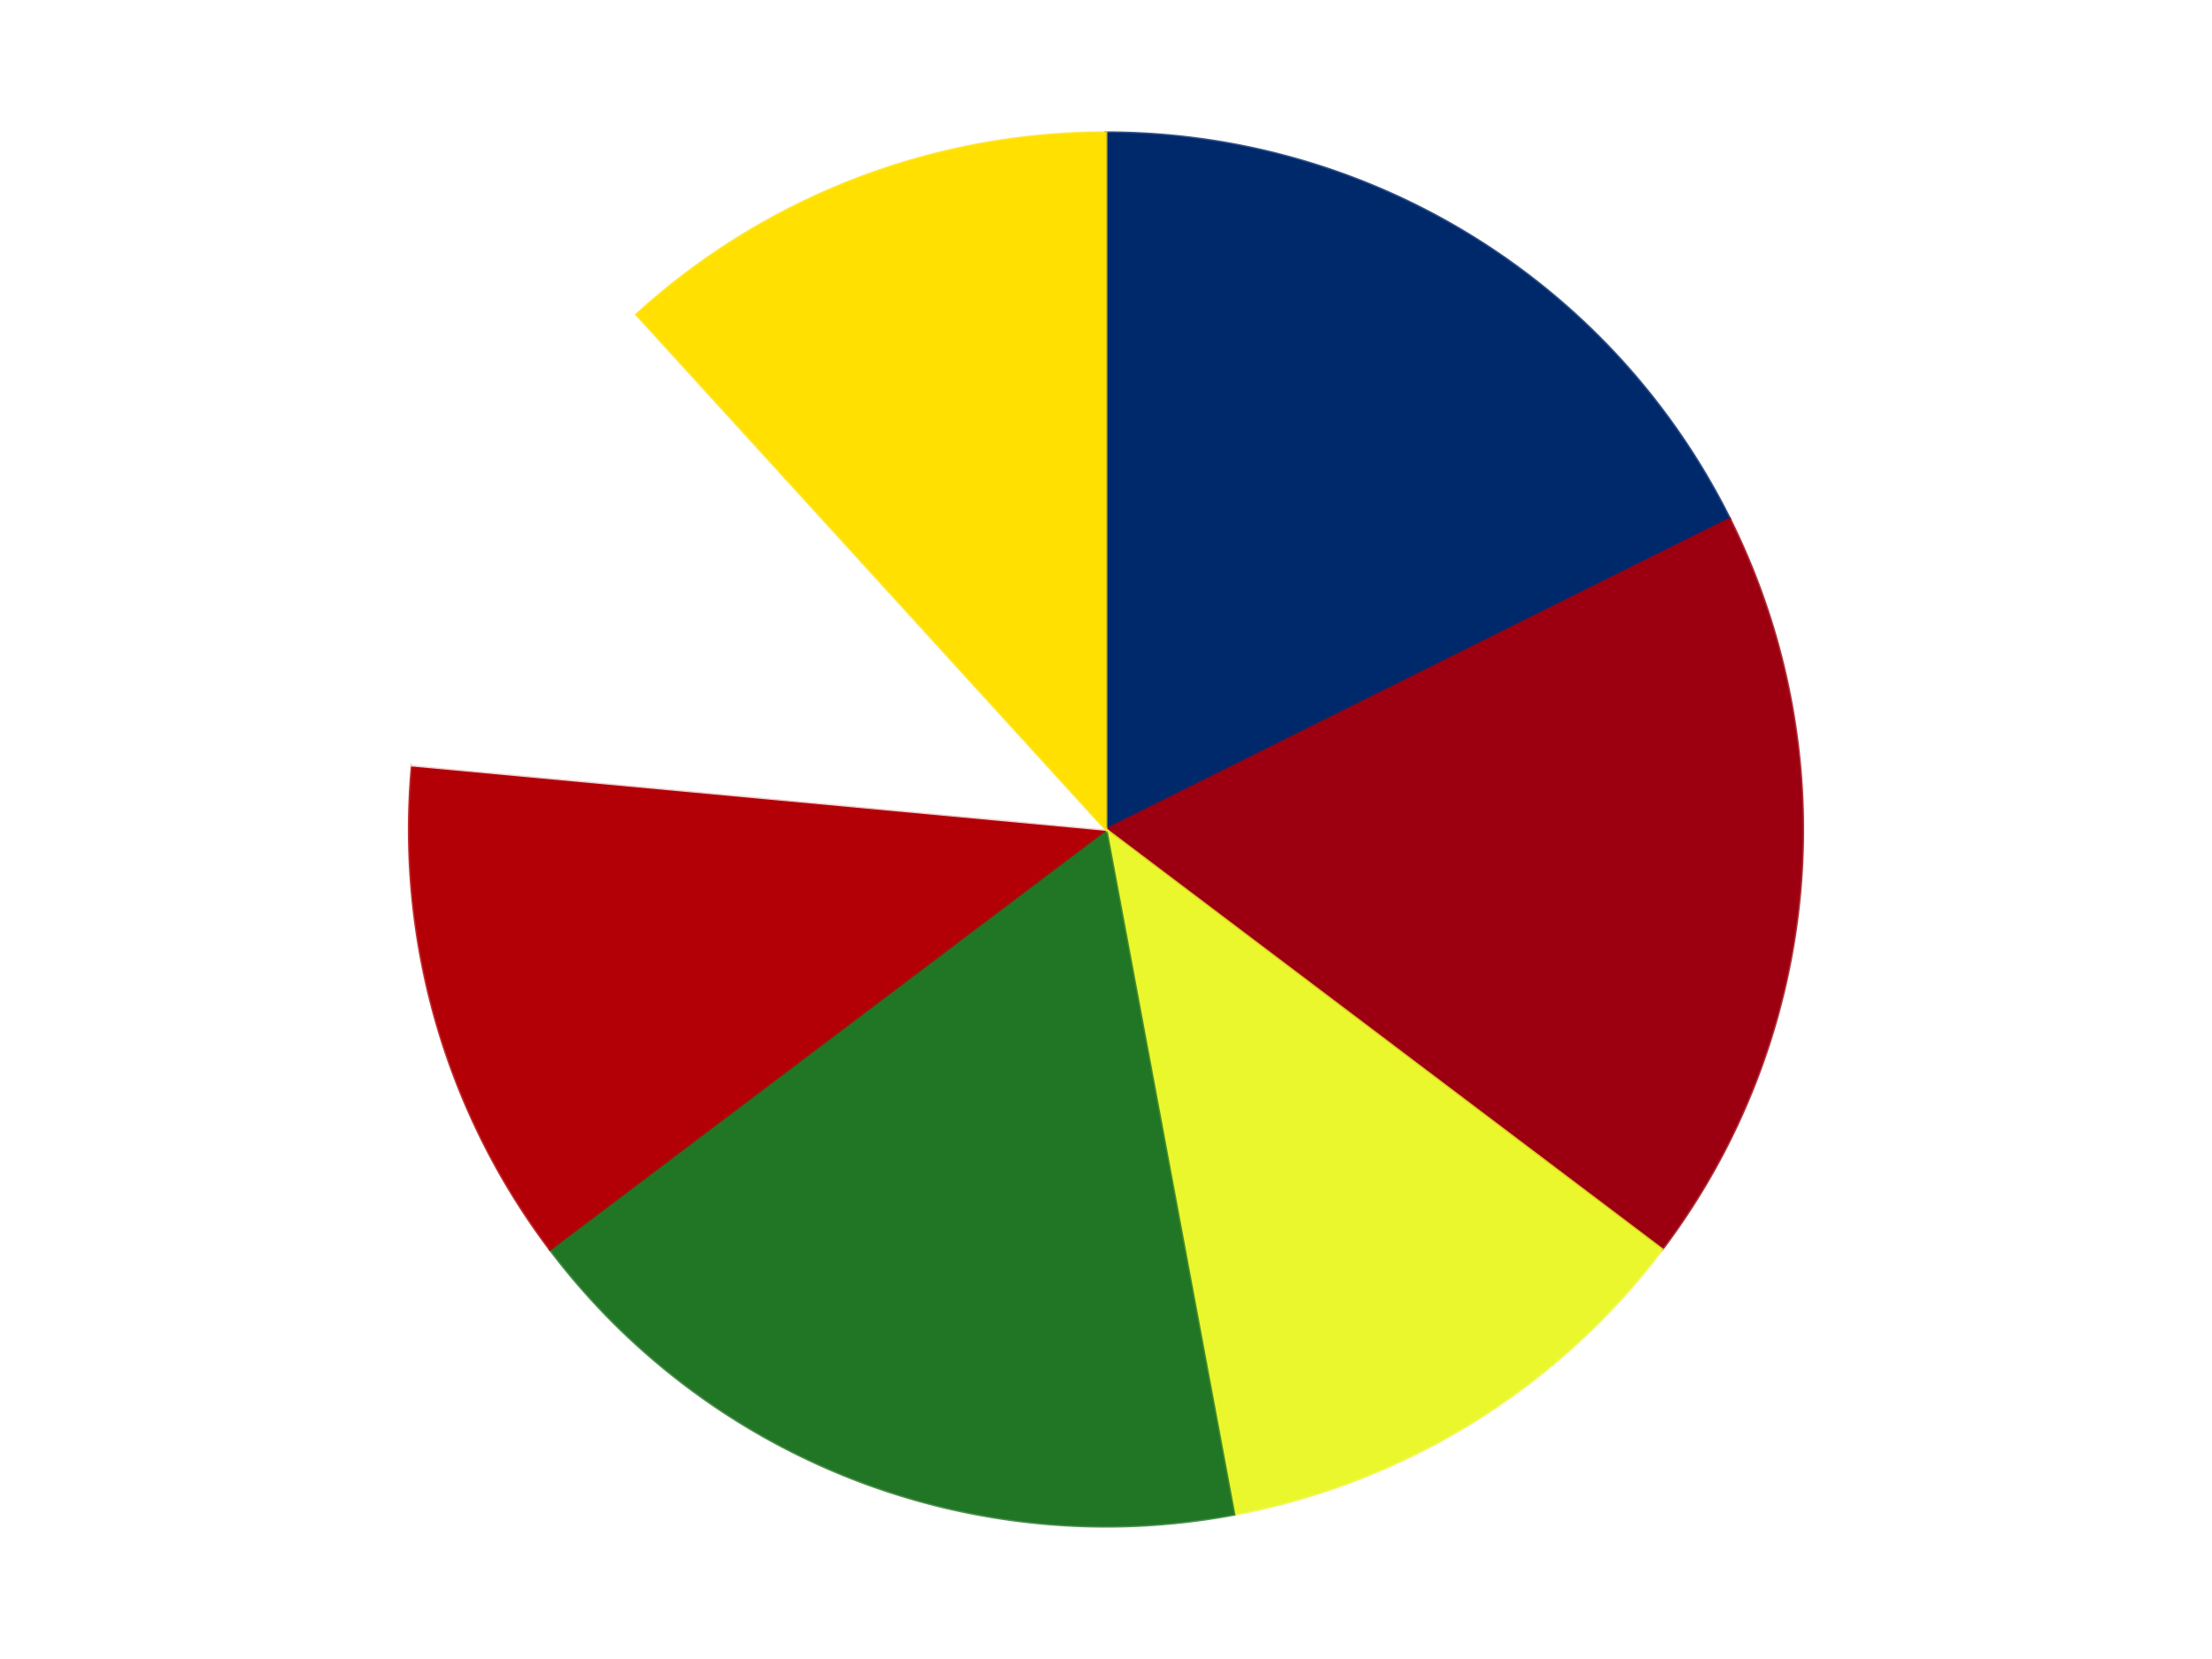 <?xml version='1.0' encoding='utf-8'?>
<svg xmlns="http://www.w3.org/2000/svg" xmlns:xlink="http://www.w3.org/1999/xlink" id="chart-cf581e36-74c1-461a-9cf7-553e0043e5e2" class="pygal-chart" viewBox="0 0 800 600"><!--Generated with pygal 3.0.4 (lxml) ©Kozea 2012-2016 on 2024-07-06--><!--http://pygal.org--><!--http://github.com/Kozea/pygal--><defs><style type="text/css">#chart-cf581e36-74c1-461a-9cf7-553e0043e5e2{-webkit-user-select:none;-webkit-font-smoothing:antialiased;font-family:Consolas,"Liberation Mono",Menlo,Courier,monospace}#chart-cf581e36-74c1-461a-9cf7-553e0043e5e2 .title{font-family:Consolas,"Liberation Mono",Menlo,Courier,monospace;font-size:16px}#chart-cf581e36-74c1-461a-9cf7-553e0043e5e2 .legends .legend text{font-family:Consolas,"Liberation Mono",Menlo,Courier,monospace;font-size:14px}#chart-cf581e36-74c1-461a-9cf7-553e0043e5e2 .axis text{font-family:Consolas,"Liberation Mono",Menlo,Courier,monospace;font-size:10px}#chart-cf581e36-74c1-461a-9cf7-553e0043e5e2 .axis text.major{font-family:Consolas,"Liberation Mono",Menlo,Courier,monospace;font-size:10px}#chart-cf581e36-74c1-461a-9cf7-553e0043e5e2 .text-overlay text.value{font-family:Consolas,"Liberation Mono",Menlo,Courier,monospace;font-size:16px}#chart-cf581e36-74c1-461a-9cf7-553e0043e5e2 .text-overlay text.label{font-family:Consolas,"Liberation Mono",Menlo,Courier,monospace;font-size:10px}#chart-cf581e36-74c1-461a-9cf7-553e0043e5e2 .tooltip{font-family:Consolas,"Liberation Mono",Menlo,Courier,monospace;font-size:14px}#chart-cf581e36-74c1-461a-9cf7-553e0043e5e2 text.no_data{font-family:Consolas,"Liberation Mono",Menlo,Courier,monospace;font-size:64px}
#chart-cf581e36-74c1-461a-9cf7-553e0043e5e2{background-color:transparent}#chart-cf581e36-74c1-461a-9cf7-553e0043e5e2 path,#chart-cf581e36-74c1-461a-9cf7-553e0043e5e2 line,#chart-cf581e36-74c1-461a-9cf7-553e0043e5e2 rect,#chart-cf581e36-74c1-461a-9cf7-553e0043e5e2 circle{-webkit-transition:150ms;-moz-transition:150ms;transition:150ms}#chart-cf581e36-74c1-461a-9cf7-553e0043e5e2 .graph &gt; .background{fill:transparent}#chart-cf581e36-74c1-461a-9cf7-553e0043e5e2 .plot &gt; .background{fill:transparent}#chart-cf581e36-74c1-461a-9cf7-553e0043e5e2 .graph{fill:rgba(0,0,0,.87)}#chart-cf581e36-74c1-461a-9cf7-553e0043e5e2 text.no_data{fill:rgba(0,0,0,1)}#chart-cf581e36-74c1-461a-9cf7-553e0043e5e2 .title{fill:rgba(0,0,0,1)}#chart-cf581e36-74c1-461a-9cf7-553e0043e5e2 .legends .legend text{fill:rgba(0,0,0,.87)}#chart-cf581e36-74c1-461a-9cf7-553e0043e5e2 .legends .legend:hover text{fill:rgba(0,0,0,1)}#chart-cf581e36-74c1-461a-9cf7-553e0043e5e2 .axis .line{stroke:rgba(0,0,0,1)}#chart-cf581e36-74c1-461a-9cf7-553e0043e5e2 .axis .guide.line{stroke:rgba(0,0,0,.54)}#chart-cf581e36-74c1-461a-9cf7-553e0043e5e2 .axis .major.line{stroke:rgba(0,0,0,.87)}#chart-cf581e36-74c1-461a-9cf7-553e0043e5e2 .axis text.major{fill:rgba(0,0,0,1)}#chart-cf581e36-74c1-461a-9cf7-553e0043e5e2 .axis.y .guides:hover .guide.line,#chart-cf581e36-74c1-461a-9cf7-553e0043e5e2 .line-graph .axis.x .guides:hover .guide.line,#chart-cf581e36-74c1-461a-9cf7-553e0043e5e2 .stackedline-graph .axis.x .guides:hover .guide.line,#chart-cf581e36-74c1-461a-9cf7-553e0043e5e2 .xy-graph .axis.x .guides:hover .guide.line{stroke:rgba(0,0,0,1)}#chart-cf581e36-74c1-461a-9cf7-553e0043e5e2 .axis .guides:hover text{fill:rgba(0,0,0,1)}#chart-cf581e36-74c1-461a-9cf7-553e0043e5e2 .reactive{fill-opacity:1.0;stroke-opacity:.8;stroke-width:1}#chart-cf581e36-74c1-461a-9cf7-553e0043e5e2 .ci{stroke:rgba(0,0,0,.87)}#chart-cf581e36-74c1-461a-9cf7-553e0043e5e2 .reactive.active,#chart-cf581e36-74c1-461a-9cf7-553e0043e5e2 .active .reactive{fill-opacity:0.6;stroke-opacity:.9;stroke-width:4}#chart-cf581e36-74c1-461a-9cf7-553e0043e5e2 .ci .reactive.active{stroke-width:1.5}#chart-cf581e36-74c1-461a-9cf7-553e0043e5e2 .series text{fill:rgba(0,0,0,1)}#chart-cf581e36-74c1-461a-9cf7-553e0043e5e2 .tooltip rect{fill:transparent;stroke:rgba(0,0,0,1);-webkit-transition:opacity 150ms;-moz-transition:opacity 150ms;transition:opacity 150ms}#chart-cf581e36-74c1-461a-9cf7-553e0043e5e2 .tooltip .label{fill:rgba(0,0,0,.87)}#chart-cf581e36-74c1-461a-9cf7-553e0043e5e2 .tooltip .label{fill:rgba(0,0,0,.87)}#chart-cf581e36-74c1-461a-9cf7-553e0043e5e2 .tooltip .legend{font-size:.8em;fill:rgba(0,0,0,.54)}#chart-cf581e36-74c1-461a-9cf7-553e0043e5e2 .tooltip .x_label{font-size:.6em;fill:rgba(0,0,0,1)}#chart-cf581e36-74c1-461a-9cf7-553e0043e5e2 .tooltip .xlink{font-size:.5em;text-decoration:underline}#chart-cf581e36-74c1-461a-9cf7-553e0043e5e2 .tooltip .value{font-size:1.5em}#chart-cf581e36-74c1-461a-9cf7-553e0043e5e2 .bound{font-size:.5em}#chart-cf581e36-74c1-461a-9cf7-553e0043e5e2 .max-value{font-size:.75em;fill:rgba(0,0,0,.54)}#chart-cf581e36-74c1-461a-9cf7-553e0043e5e2 .map-element{fill:transparent;stroke:rgba(0,0,0,.54) !important}#chart-cf581e36-74c1-461a-9cf7-553e0043e5e2 .map-element .reactive{fill-opacity:inherit;stroke-opacity:inherit}#chart-cf581e36-74c1-461a-9cf7-553e0043e5e2 .color-0,#chart-cf581e36-74c1-461a-9cf7-553e0043e5e2 .color-0 a:visited{stroke:#F44336;fill:#F44336}#chart-cf581e36-74c1-461a-9cf7-553e0043e5e2 .color-1,#chart-cf581e36-74c1-461a-9cf7-553e0043e5e2 .color-1 a:visited{stroke:#3F51B5;fill:#3F51B5}#chart-cf581e36-74c1-461a-9cf7-553e0043e5e2 .color-2,#chart-cf581e36-74c1-461a-9cf7-553e0043e5e2 .color-2 a:visited{stroke:#009688;fill:#009688}#chart-cf581e36-74c1-461a-9cf7-553e0043e5e2 .color-3,#chart-cf581e36-74c1-461a-9cf7-553e0043e5e2 .color-3 a:visited{stroke:#FFC107;fill:#FFC107}#chart-cf581e36-74c1-461a-9cf7-553e0043e5e2 .color-4,#chart-cf581e36-74c1-461a-9cf7-553e0043e5e2 .color-4 a:visited{stroke:#FF5722;fill:#FF5722}#chart-cf581e36-74c1-461a-9cf7-553e0043e5e2 .color-5,#chart-cf581e36-74c1-461a-9cf7-553e0043e5e2 .color-5 a:visited{stroke:#9C27B0;fill:#9C27B0}#chart-cf581e36-74c1-461a-9cf7-553e0043e5e2 .color-6,#chart-cf581e36-74c1-461a-9cf7-553e0043e5e2 .color-6 a:visited{stroke:#03A9F4;fill:#03A9F4}#chart-cf581e36-74c1-461a-9cf7-553e0043e5e2 .text-overlay .color-0 text{fill:black}#chart-cf581e36-74c1-461a-9cf7-553e0043e5e2 .text-overlay .color-1 text{fill:black}#chart-cf581e36-74c1-461a-9cf7-553e0043e5e2 .text-overlay .color-2 text{fill:black}#chart-cf581e36-74c1-461a-9cf7-553e0043e5e2 .text-overlay .color-3 text{fill:black}#chart-cf581e36-74c1-461a-9cf7-553e0043e5e2 .text-overlay .color-4 text{fill:black}#chart-cf581e36-74c1-461a-9cf7-553e0043e5e2 .text-overlay .color-5 text{fill:black}#chart-cf581e36-74c1-461a-9cf7-553e0043e5e2 .text-overlay .color-6 text{fill:black}
#chart-cf581e36-74c1-461a-9cf7-553e0043e5e2 text.no_data{text-anchor:middle}#chart-cf581e36-74c1-461a-9cf7-553e0043e5e2 .guide.line{fill:none}#chart-cf581e36-74c1-461a-9cf7-553e0043e5e2 .centered{text-anchor:middle}#chart-cf581e36-74c1-461a-9cf7-553e0043e5e2 .title{text-anchor:middle}#chart-cf581e36-74c1-461a-9cf7-553e0043e5e2 .legends .legend text{fill-opacity:1}#chart-cf581e36-74c1-461a-9cf7-553e0043e5e2 .axis.x text{text-anchor:middle}#chart-cf581e36-74c1-461a-9cf7-553e0043e5e2 .axis.x:not(.web) text[transform]{text-anchor:start}#chart-cf581e36-74c1-461a-9cf7-553e0043e5e2 .axis.x:not(.web) text[transform].backwards{text-anchor:end}#chart-cf581e36-74c1-461a-9cf7-553e0043e5e2 .axis.y text{text-anchor:end}#chart-cf581e36-74c1-461a-9cf7-553e0043e5e2 .axis.y text[transform].backwards{text-anchor:start}#chart-cf581e36-74c1-461a-9cf7-553e0043e5e2 .axis.y2 text{text-anchor:start}#chart-cf581e36-74c1-461a-9cf7-553e0043e5e2 .axis.y2 text[transform].backwards{text-anchor:end}#chart-cf581e36-74c1-461a-9cf7-553e0043e5e2 .axis .guide.line{stroke-dasharray:4,4;stroke:black}#chart-cf581e36-74c1-461a-9cf7-553e0043e5e2 .axis .major.guide.line{stroke-dasharray:6,6;stroke:black}#chart-cf581e36-74c1-461a-9cf7-553e0043e5e2 .horizontal .axis.y .guide.line,#chart-cf581e36-74c1-461a-9cf7-553e0043e5e2 .horizontal .axis.y2 .guide.line,#chart-cf581e36-74c1-461a-9cf7-553e0043e5e2 .vertical .axis.x .guide.line{opacity:0}#chart-cf581e36-74c1-461a-9cf7-553e0043e5e2 .horizontal .axis.always_show .guide.line,#chart-cf581e36-74c1-461a-9cf7-553e0043e5e2 .vertical .axis.always_show .guide.line{opacity:1 !important}#chart-cf581e36-74c1-461a-9cf7-553e0043e5e2 .axis.y .guides:hover .guide.line,#chart-cf581e36-74c1-461a-9cf7-553e0043e5e2 .axis.y2 .guides:hover .guide.line,#chart-cf581e36-74c1-461a-9cf7-553e0043e5e2 .axis.x .guides:hover .guide.line{opacity:1}#chart-cf581e36-74c1-461a-9cf7-553e0043e5e2 .axis .guides:hover text{opacity:1}#chart-cf581e36-74c1-461a-9cf7-553e0043e5e2 .nofill{fill:none}#chart-cf581e36-74c1-461a-9cf7-553e0043e5e2 .subtle-fill{fill-opacity:.2}#chart-cf581e36-74c1-461a-9cf7-553e0043e5e2 .dot{stroke-width:1px;fill-opacity:1;stroke-opacity:1}#chart-cf581e36-74c1-461a-9cf7-553e0043e5e2 .dot.active{stroke-width:5px}#chart-cf581e36-74c1-461a-9cf7-553e0043e5e2 .dot.negative{fill:transparent}#chart-cf581e36-74c1-461a-9cf7-553e0043e5e2 text,#chart-cf581e36-74c1-461a-9cf7-553e0043e5e2 tspan{stroke:none !important}#chart-cf581e36-74c1-461a-9cf7-553e0043e5e2 .series text.active{opacity:1}#chart-cf581e36-74c1-461a-9cf7-553e0043e5e2 .tooltip rect{fill-opacity:.95;stroke-width:.5}#chart-cf581e36-74c1-461a-9cf7-553e0043e5e2 .tooltip text{fill-opacity:1}#chart-cf581e36-74c1-461a-9cf7-553e0043e5e2 .showable{visibility:hidden}#chart-cf581e36-74c1-461a-9cf7-553e0043e5e2 .showable.shown{visibility:visible}#chart-cf581e36-74c1-461a-9cf7-553e0043e5e2 .gauge-background{fill:rgba(229,229,229,1);stroke:none}#chart-cf581e36-74c1-461a-9cf7-553e0043e5e2 .bg-lines{stroke:transparent;stroke-width:2px}</style><script type="text/javascript">window.pygal = window.pygal || {};window.pygal.config = window.pygal.config || {};window.pygal.config['cf581e36-74c1-461a-9cf7-553e0043e5e2'] = {"allow_interruptions": false, "box_mode": "extremes", "classes": ["pygal-chart"], "css": ["file://style.css", "file://graph.css"], "defs": [], "disable_xml_declaration": false, "dots_size": 2.5, "dynamic_print_values": false, "explicit_size": false, "fill": false, "force_uri_protocol": "https", "formatter": null, "half_pie": false, "height": 600, "include_x_axis": false, "inner_radius": 0, "interpolate": null, "interpolation_parameters": {}, "interpolation_precision": 250, "inverse_y_axis": false, "js": ["//kozea.github.io/pygal.js/2.0.x/pygal-tooltips.min.js"], "legend_at_bottom": false, "legend_at_bottom_columns": null, "legend_box_size": 12, "logarithmic": false, "margin": 20, "margin_bottom": null, "margin_left": null, "margin_right": null, "margin_top": null, "max_scale": 16, "min_scale": 4, "missing_value_fill_truncation": "x", "no_data_text": "No data", "no_prefix": false, "order_min": null, "pretty_print": false, "print_labels": false, "print_values": false, "print_values_position": "center", "print_zeroes": true, "range": null, "rounded_bars": null, "secondary_range": null, "show_dots": true, "show_legend": false, "show_minor_x_labels": true, "show_minor_y_labels": true, "show_only_major_dots": false, "show_x_guides": false, "show_x_labels": true, "show_y_guides": true, "show_y_labels": true, "spacing": 10, "stack_from_top": false, "strict": false, "stroke": true, "stroke_style": null, "style": {"background": "transparent", "ci_colors": [], "colors": ["#F44336", "#3F51B5", "#009688", "#FFC107", "#FF5722", "#9C27B0", "#03A9F4", "#8BC34A", "#FF9800", "#E91E63", "#2196F3", "#4CAF50", "#FFEB3B", "#673AB7", "#00BCD4", "#CDDC39", "#9E9E9E", "#607D8B"], "dot_opacity": "1", "font_family": "Consolas, \"Liberation Mono\", Menlo, Courier, monospace", "foreground": "rgba(0, 0, 0, .87)", "foreground_strong": "rgba(0, 0, 0, 1)", "foreground_subtle": "rgba(0, 0, 0, .54)", "guide_stroke_color": "black", "guide_stroke_dasharray": "4,4", "label_font_family": "Consolas, \"Liberation Mono\", Menlo, Courier, monospace", "label_font_size": 10, "legend_font_family": "Consolas, \"Liberation Mono\", Menlo, Courier, monospace", "legend_font_size": 14, "major_guide_stroke_color": "black", "major_guide_stroke_dasharray": "6,6", "major_label_font_family": "Consolas, \"Liberation Mono\", Menlo, Courier, monospace", "major_label_font_size": 10, "no_data_font_family": "Consolas, \"Liberation Mono\", Menlo, Courier, monospace", "no_data_font_size": 64, "opacity": "1.0", "opacity_hover": "0.6", "plot_background": "transparent", "stroke_opacity": ".8", "stroke_opacity_hover": ".9", "stroke_width": "1", "stroke_width_hover": "4", "title_font_family": "Consolas, \"Liberation Mono\", Menlo, Courier, monospace", "title_font_size": 16, "tooltip_font_family": "Consolas, \"Liberation Mono\", Menlo, Courier, monospace", "tooltip_font_size": 14, "transition": "150ms", "value_background": "rgba(229, 229, 229, 1)", "value_colors": [], "value_font_family": "Consolas, \"Liberation Mono\", Menlo, Courier, monospace", "value_font_size": 16, "value_label_font_family": "Consolas, \"Liberation Mono\", Menlo, Courier, monospace", "value_label_font_size": 10}, "title": null, "tooltip_border_radius": 0, "tooltip_fancy_mode": true, "truncate_label": null, "truncate_legend": null, "width": 800, "x_label_rotation": 0, "x_labels": null, "x_labels_major": null, "x_labels_major_count": null, "x_labels_major_every": null, "x_title": null, "xrange": null, "y_label_rotation": 0, "y_labels": null, "y_labels_major": null, "y_labels_major_count": null, "y_labels_major_every": null, "y_title": null, "zero": 0, "legends": ["Trans-Dark Blue", "Trans-Red", "Trans-Yellow", "Trans-Green", "Red", "White", "Yellow"]}</script><script type="text/javascript" xlink:href="https://kozea.github.io/pygal.js/2.0.x/pygal-tooltips.min.js"/></defs><title>Pygal</title><g class="graph pie-graph vertical"><rect x="0" y="0" width="800" height="600" class="background"/><g transform="translate(20, 20)" class="plot"><rect x="0" y="0" width="760" height="560" class="background"/><g class="series serie-0 color-0"><g class="slices"><g class="slice" style="fill: #00296B; stroke: #00296B"><path d="M380 28 A252 252 0 0 1 605.581 167.674 L380 280 A0 0 0 0 0 380 280 z" class="slice reactive tooltip-trigger"/><desc class="value">3</desc><desc class="x centered">446.3304525225468</desc><desc class="y centered">172.8726408980686</desc></g></g></g><g class="series serie-1 color-1"><g class="slices"><g class="slice" style="fill: #9C0010; stroke: #9C0010"><path d="M605.581 167.674 A252 252 0 0 1 581.1 431.864 L380 280 A0 0 0 0 0 380 280 z" class="slice reactive tooltip-trigger"/><desc class="value">3</desc><desc class="x centered">505.4625062131744</desc><desc class="y centered">291.62581329237605</desc></g></g></g><g class="series serie-2 color-2"><g class="slices"><g class="slice" style="fill: #EBF72D; stroke: #EBF72D"><path d="M581.1 431.864 A252 252 0 0 1 426.305 527.709 L380 280 A0 0 0 0 0 380 280 z" class="slice reactive tooltip-trigger"/><desc class="value">2</desc><desc class="x centered">446.33045252254686</desc><desc class="y centered">387.12735910193135</desc></g></g></g><g class="series serie-3 color-3"><g class="slices"><g class="slice" style="fill: #217625; stroke: #217625"><path d="M426.305 527.709 A252 252 0 0 1 178.9 431.864 L380 280 A0 0 0 0 0 380 280 z" class="slice reactive tooltip-trigger"/><desc class="value">3</desc><desc class="x centered">334.48355006041874</desc><desc class="y centered">397.49150090494885</desc></g></g></g><g class="series serie-4 color-4"><g class="slices"><g class="slice" style="fill: #B30006; stroke: #B30006"><path d="M178.9 431.864 A252 252 0 0 1 129.075 256.748 L380 280 A0 0 0 0 0 380 280 z" class="slice reactive tooltip-trigger"/><desc class="value">2</desc><desc class="x centered">258.8099689602248</desc><desc class="y centered">314.48153674908247</desc></g></g></g><g class="series serie-5 color-5"><g class="slices"><g class="slice" style="fill: #FFFFFF; stroke: #FFFFFF"><path d="M129.075 256.748 A252 252 0 0 1 210.229 93.77 L380 280 A0 0 0 0 0 380 280 z" class="slice reactive tooltip-trigger"/><desc class="value">2</desc><desc class="x centered">267.20942528926213</desc><desc class="y centered">223.83696717215625</desc></g></g></g><g class="series serie-6 color-6"><g class="slices"><g class="slice" style="fill: #FFE001; stroke: #FFE001"><path d="M210.229 93.77 A252 252 0 0 1 380 28 L380 280 A0 0 0 0 0 380 280 z" class="slice reactive tooltip-trigger"/><desc class="value">2</desc><desc class="x centered">334.4835500604186</desc><desc class="y centered">162.5084990950512</desc></g></g></g></g><g class="titles"/><g transform="translate(20, 20)" class="plot overlay"><g class="series serie-0 color-0"/><g class="series serie-1 color-1"/><g class="series serie-2 color-2"/><g class="series serie-3 color-3"/><g class="series serie-4 color-4"/><g class="series serie-5 color-5"/><g class="series serie-6 color-6"/></g><g transform="translate(20, 20)" class="plot text-overlay"><g class="series serie-0 color-0"/><g class="series serie-1 color-1"/><g class="series serie-2 color-2"/><g class="series serie-3 color-3"/><g class="series serie-4 color-4"/><g class="series serie-5 color-5"/><g class="series serie-6 color-6"/></g><g transform="translate(20, 20)" class="plot tooltip-overlay"><g transform="translate(0 0)" style="opacity: 0" class="tooltip"><rect rx="0" ry="0" width="0" height="0" class="tooltip-box"/><g class="text"/></g></g></g></svg>